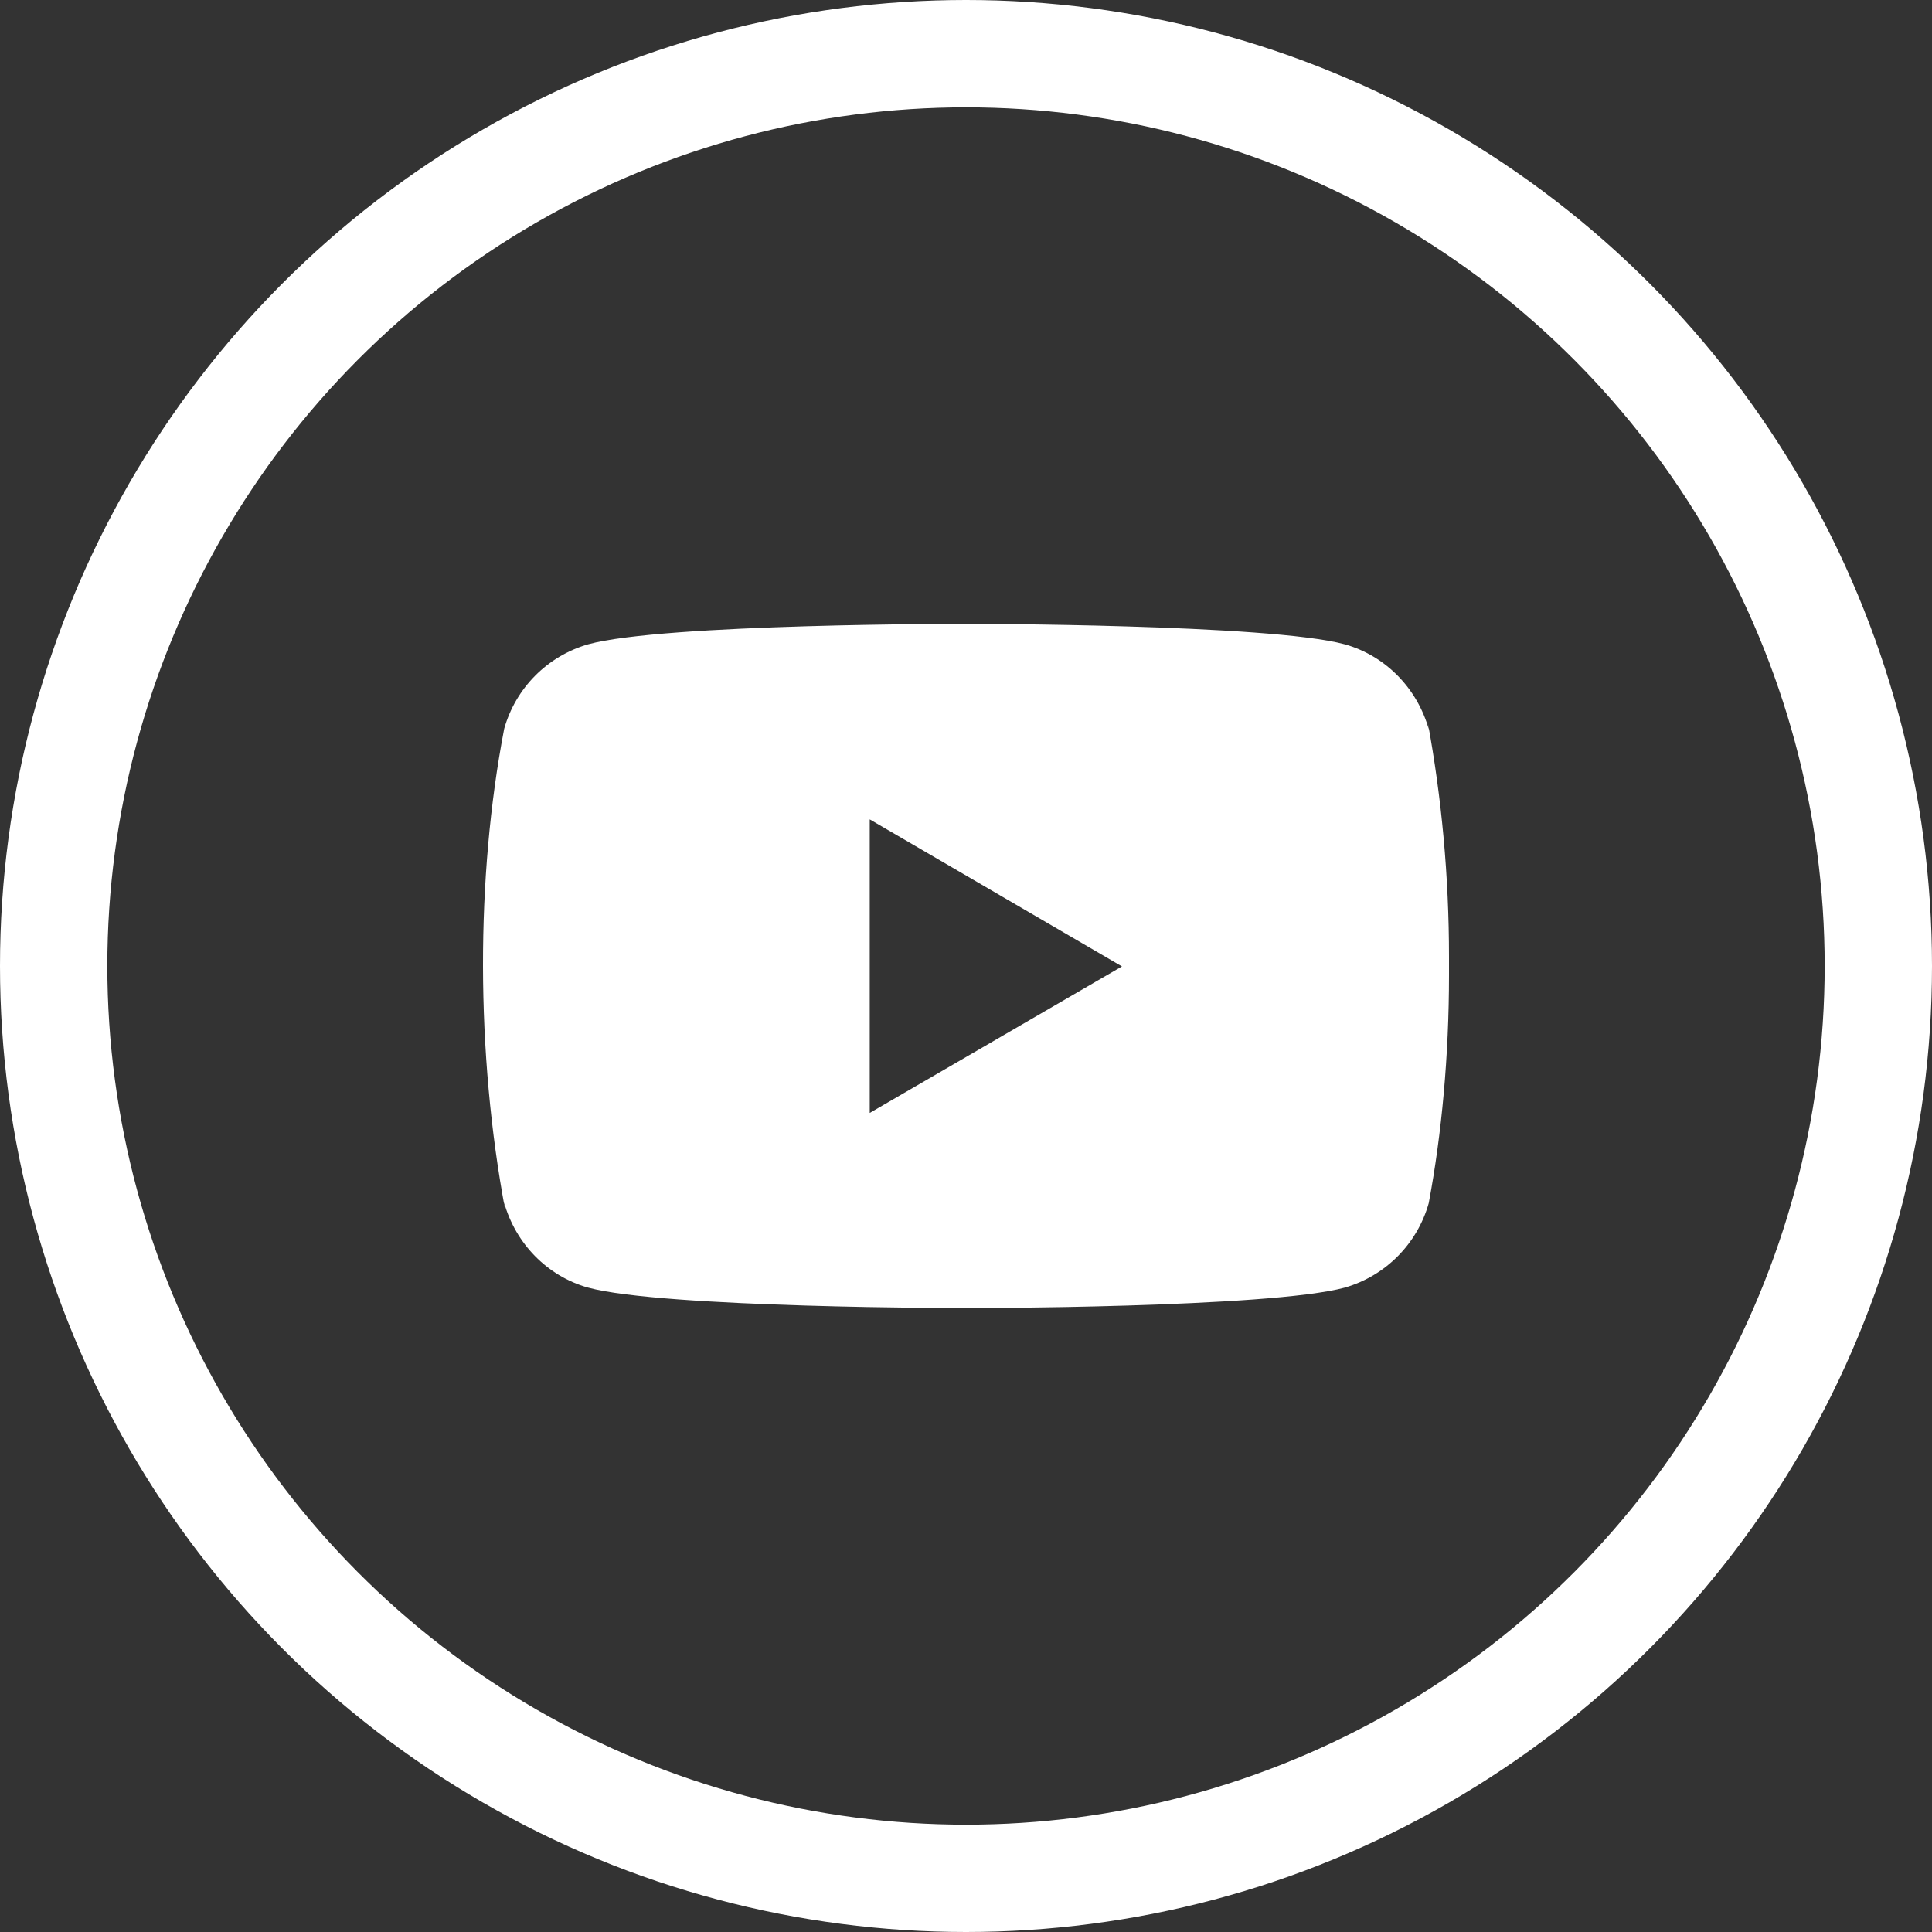 <?xml version="1.0" encoding="UTF-8"?> <svg xmlns="http://www.w3.org/2000/svg" width="36" height="36" viewBox="0 0 36 36" fill="none"><rect x="0" y="0" width="36" height="36" fill="#333333" stroke="none"/> <g clip-path="url(#clip0_397_85)"> <circle cx="18" cy="18" r="17" stroke="white" stroke-width="2"></circle> <path d="M26.602 13.447L26.625 13.594C26.407 12.822 25.82 12.226 25.073 12.01L25.058 12.006C23.654 11.625 18.008 11.625 18.008 11.625C18.008 11.625 12.375 11.617 10.958 12.006C10.197 12.226 9.609 12.822 9.395 13.578L9.392 13.594C8.867 16.332 8.864 19.622 9.415 22.554L9.392 22.405C9.609 23.177 10.197 23.773 10.943 23.989L10.959 23.993C12.36 24.375 18.009 24.375 18.009 24.375C18.009 24.375 23.64 24.375 25.058 23.993C25.82 23.773 26.408 23.177 26.622 22.421L26.625 22.405C26.864 21.132 27 19.666 27 18.169C27 18.115 27 18.059 27 18.004C27 17.953 27 17.892 27 17.831C27 16.334 26.864 14.868 26.602 13.447V13.447ZM16.206 20.738V15.268L20.906 18.008L16.206 20.738Z" fill="white"></path> </g> <defs> <clipPath id="clip0_397_85"> <rect width="36" height="36" fill="white"></rect> </clipPath> </defs> </svg> 